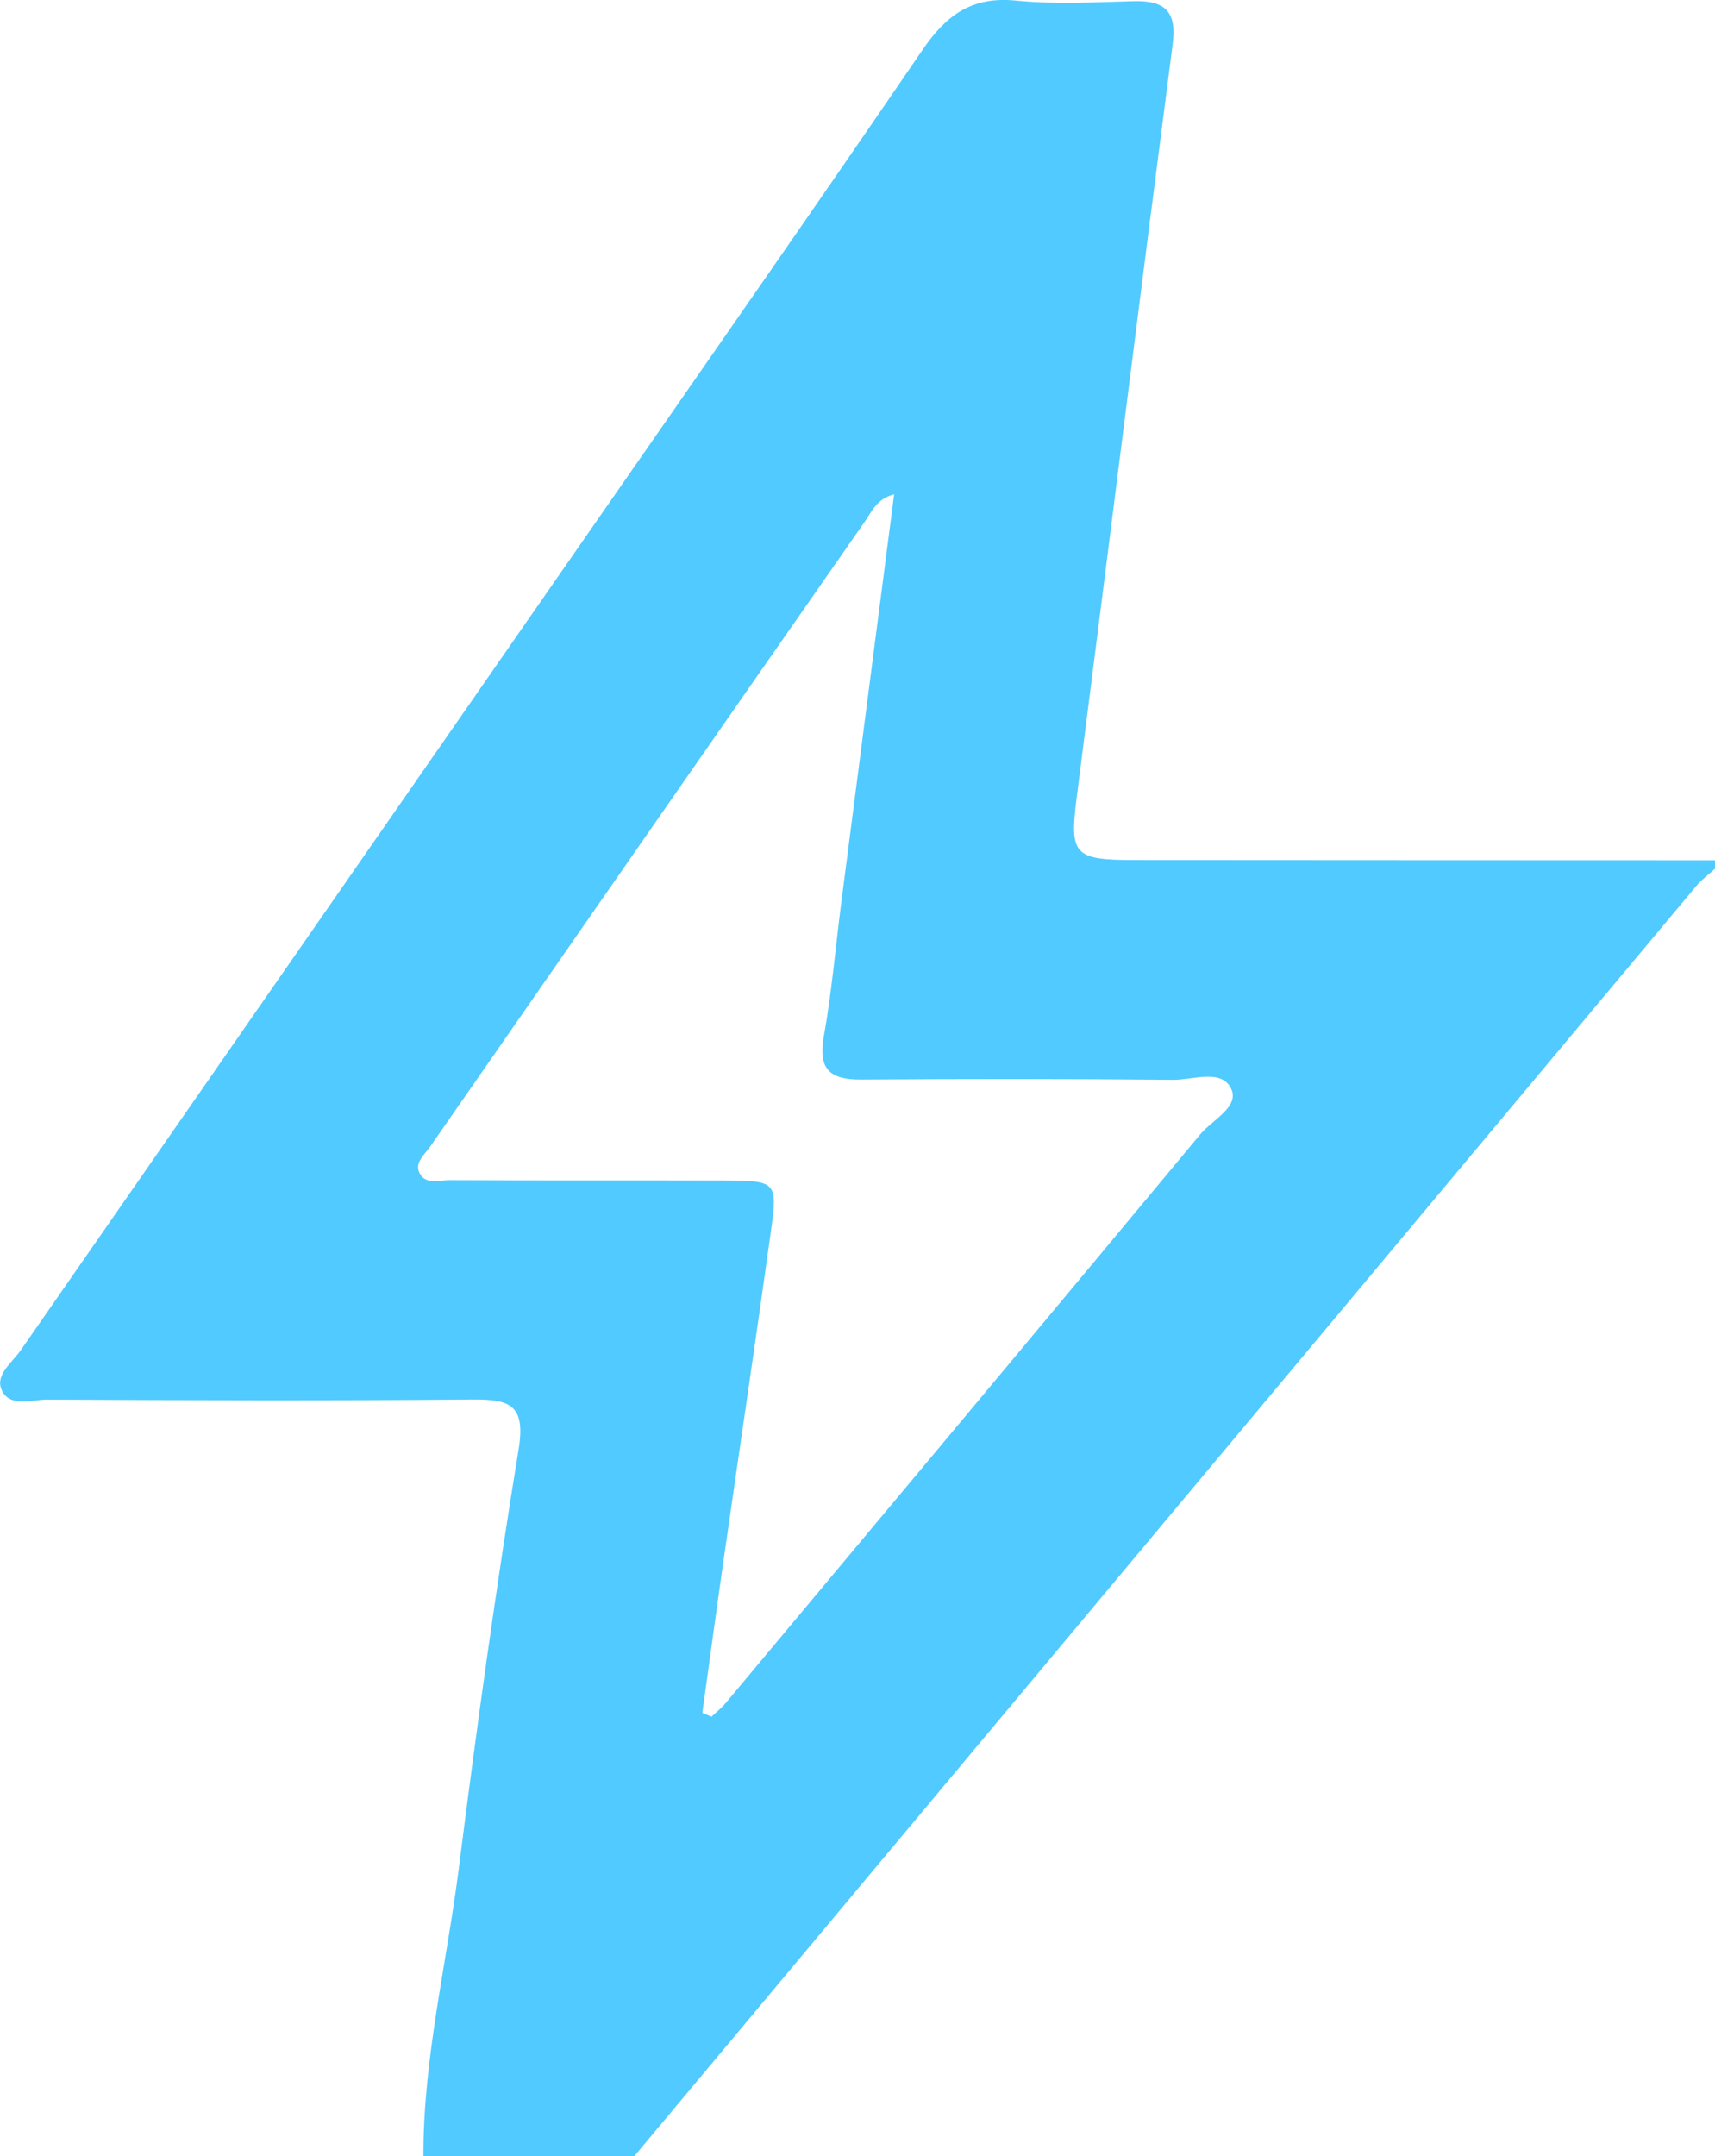 <svg xmlns="http://www.w3.org/2000/svg" id="Layer_2" data-name="Layer 2" viewBox="0 0 203.16 255.25"><defs><style>      .cls-1 {        fill: #51caff;        stroke-width: 0px;      }      .cls-2 {        isolation: isolate;      }    </style></defs><g id="Layer_2-2" data-name="Layer 2"><g id="SPWob2.tif" class="cls-2"><path class="cls-1" d="M50.16,255.25c-.04-11.5,2.74-22.66,4.18-33.98,2.11-16.61,4.4-33.2,7.1-49.72.85-5.2-1.05-5.9-5.41-5.86-16.82.14-33.65.09-50.47.01-1.86,0-4.46.99-5.39-1.21-.74-1.74,1.31-3.21,2.32-4.68,22.74-32.74,45.5-65.47,68.24-98.21,12.89-18.55,25.83-37.07,38.57-55.72,2.78-4.08,5.83-6.33,11.03-5.81,4.62.46,9.32.2,13.98.07,3.63-.09,5.11,1.17,4.61,5.03-3.86,29.75-7.57,59.53-11.38,89.29-.85,6.67-.33,7.35,6.66,7.36,22.99.02,45.97.02,68.96.03v1c-.73.67-1.56,1.26-2.19,2.01-41.95,50.12-83.88,100.26-125.81,150.39h-25ZM83.19,202.77c.36.16.73.31,1.09.47.57-.54,1.2-1.03,1.69-1.62,18.75-22.42,37.51-44.84,56.21-67.32,1.43-1.72,4.67-3.26,3.67-5.39-1.13-2.42-4.52-1.05-6.89-1.07-12.33-.12-24.65-.11-36.98-.03-3.71.02-5.08-1.26-4.39-5.11.94-5.21,1.38-10.52,2.06-15.78,2.07-16.06,4.16-32.12,6.27-48.4-2.06.53-2.64,2.03-3.45,3.2-17.2,24.66-34.37,49.34-51.52,74.04-.64.92-1.83,1.86-1.29,3.04.68,1.52,2.35.91,3.59.92,10.83.05,21.66.01,32.48.04,6.26.02,6.41.12,5.59,6.03-1.78,12.81-3.69,25.6-5.53,38.4-.89,6.19-1.73,12.39-2.59,18.59Z"></path></g></g></svg>